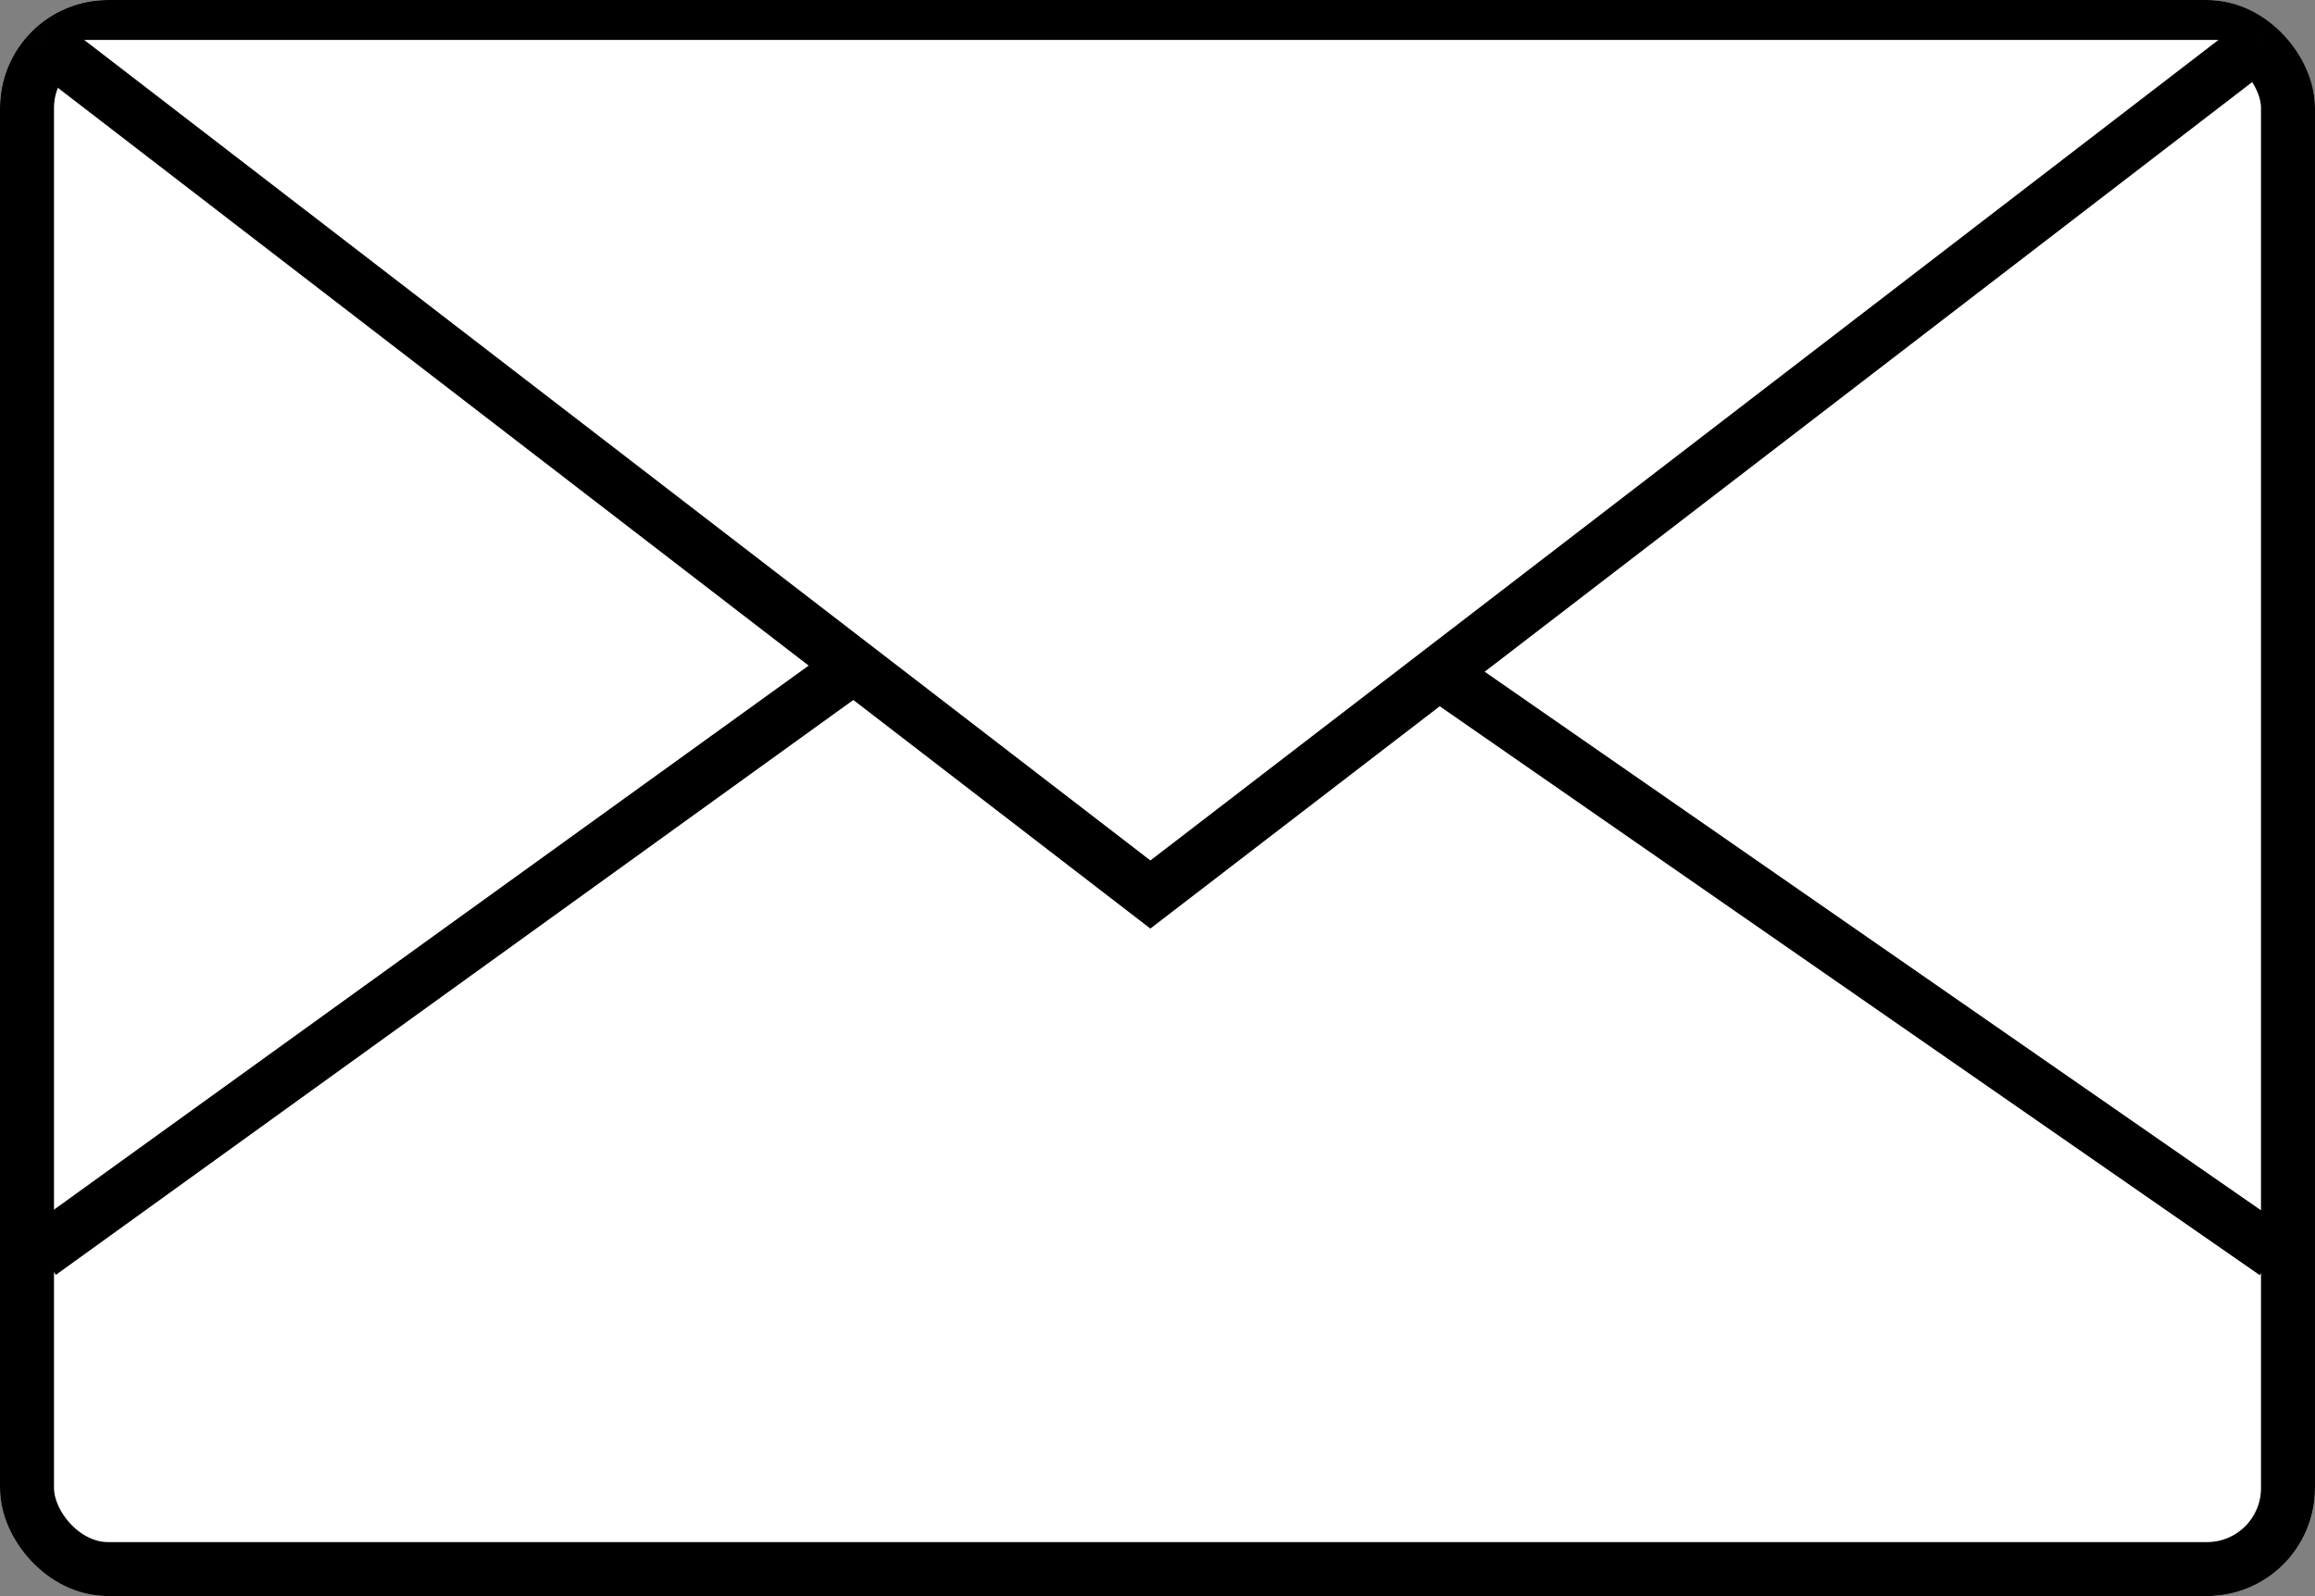 <svg id="グループ_38248" data-name="グループ 38248" xmlns="http://www.w3.org/2000/svg" width="21.436" height="14.783" viewBox="0 0 21.436 14.783">
  <rect x="0" y="0" width="21.436" height="14.783" fill="#808080" stroke="none"/>
  <g id="グループ_1243" data-name="グループ 1243">
    <g id="長方形_1622" data-name="長方形 1622">
      <g id="長方形_1670" data-name="長方形 1670" fill="#fff" stroke="#000" stroke-width="0.5">
        <rect width="21.436" height="14.783" rx="1" stroke="none"/>
        <rect x="0.25" y="0.25" width="20.936" height="14.283" rx="0.75" fill="none"/>
      </g>
    </g>
  </g>
  <g id="グループ_28352" data-name="グループ 28352" transform="translate(0.37 0.37)">
    <path id="パス_1116" data-name="パス 1116" d="M863.767-430.768l10.282,7.915,10.3-7.915" transform="translate(-863.767 430.768)" fill="#fff" stroke="#000" stroke-width="0.5"/>
    <path id="交差_1" data-name="交差 1" d="M881.292-422.838l7.743,5.373" transform="translate(-868.338 428.7)" fill="#fff" stroke="#000" stroke-width="0.5"/>
    <path id="交差_1-2" data-name="交差 1" d="M863.767-417.486l7.536-5.434" transform="translate(-863.766 428.721)" fill="#fff" stroke="#000" stroke-width="0.5"/>
  </g>
</svg>
